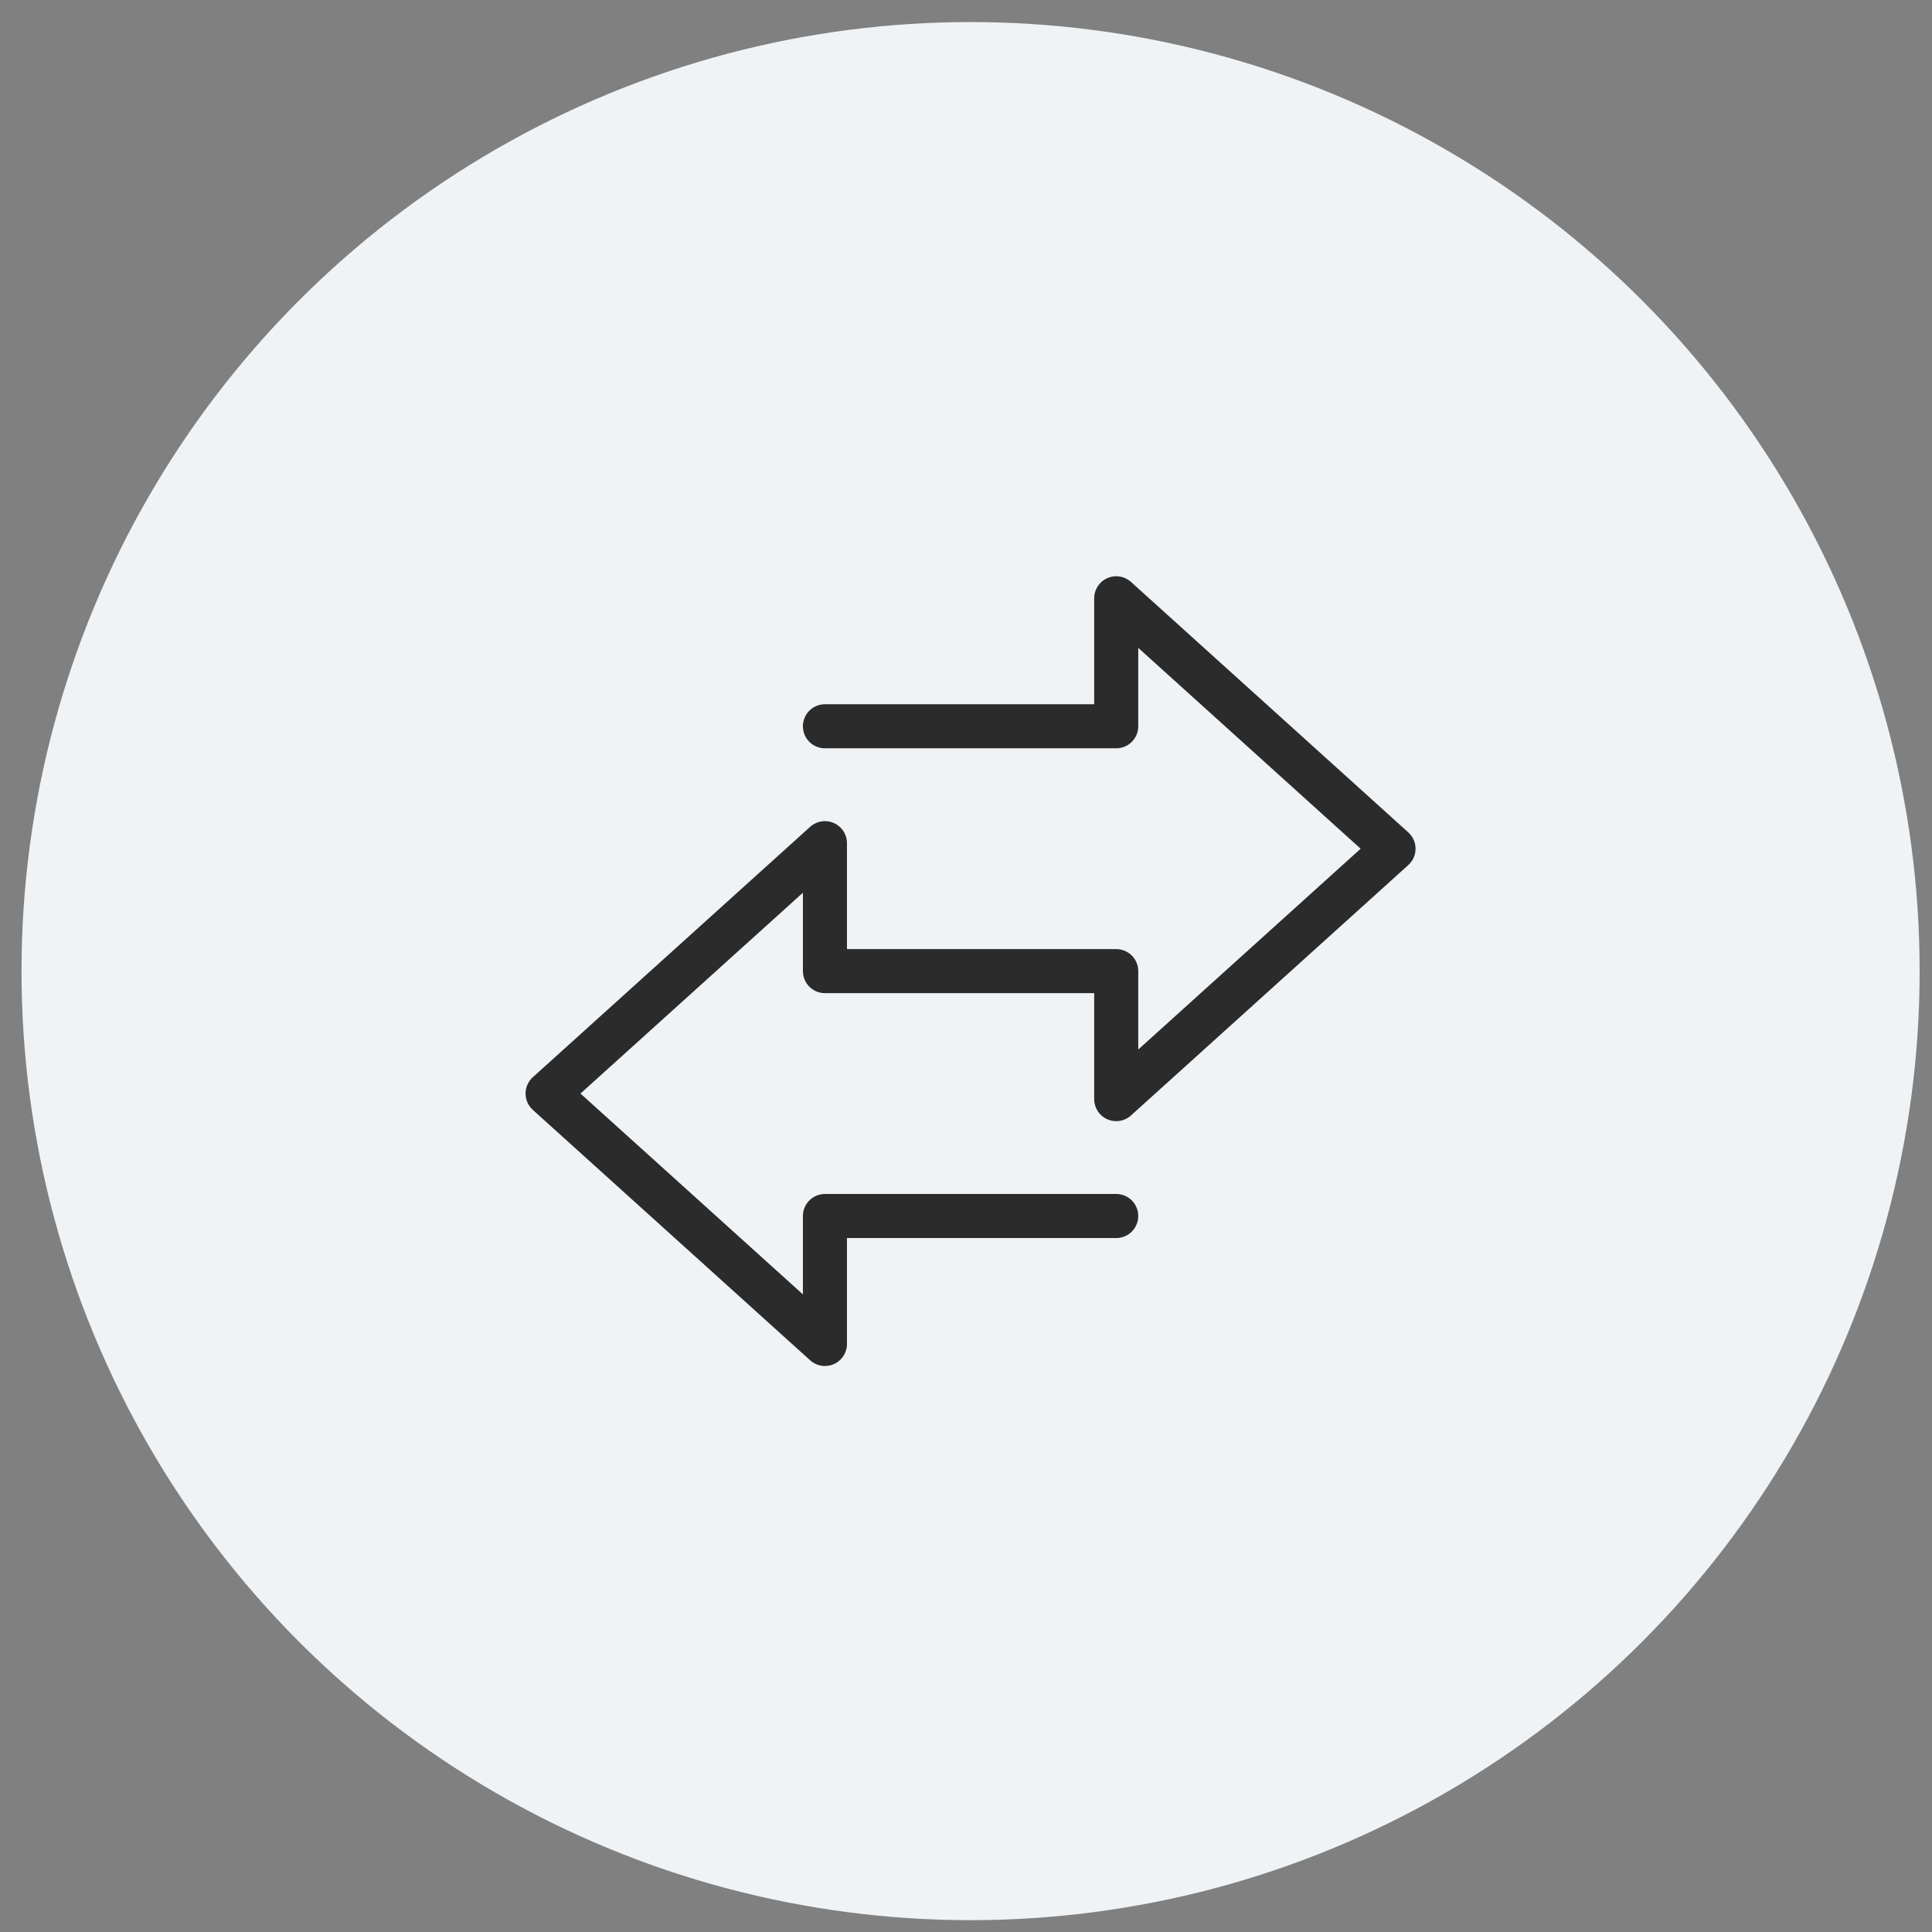 <svg width="57" height="57" viewBox="0 0 57 57" fill="none" xmlns="http://www.w3.org/2000/svg">
<rect x="0" y="0" width="57" height="57" fill="#808080" stroke="none"/>
<circle cx="28.635" cy="28.651" r="28" fill="#F0F3F5"/>
<path d="M32.932 35.876H24.338V39.651L16.156 32.263L24.338 24.876V28.651H32.932V32.427L41.113 25.04L32.932 17.651V21.427H24.338" stroke="#2B2B2B" stroke-width="1.3" stroke-linecap="round" stroke-linejoin="round"/>
</svg>
